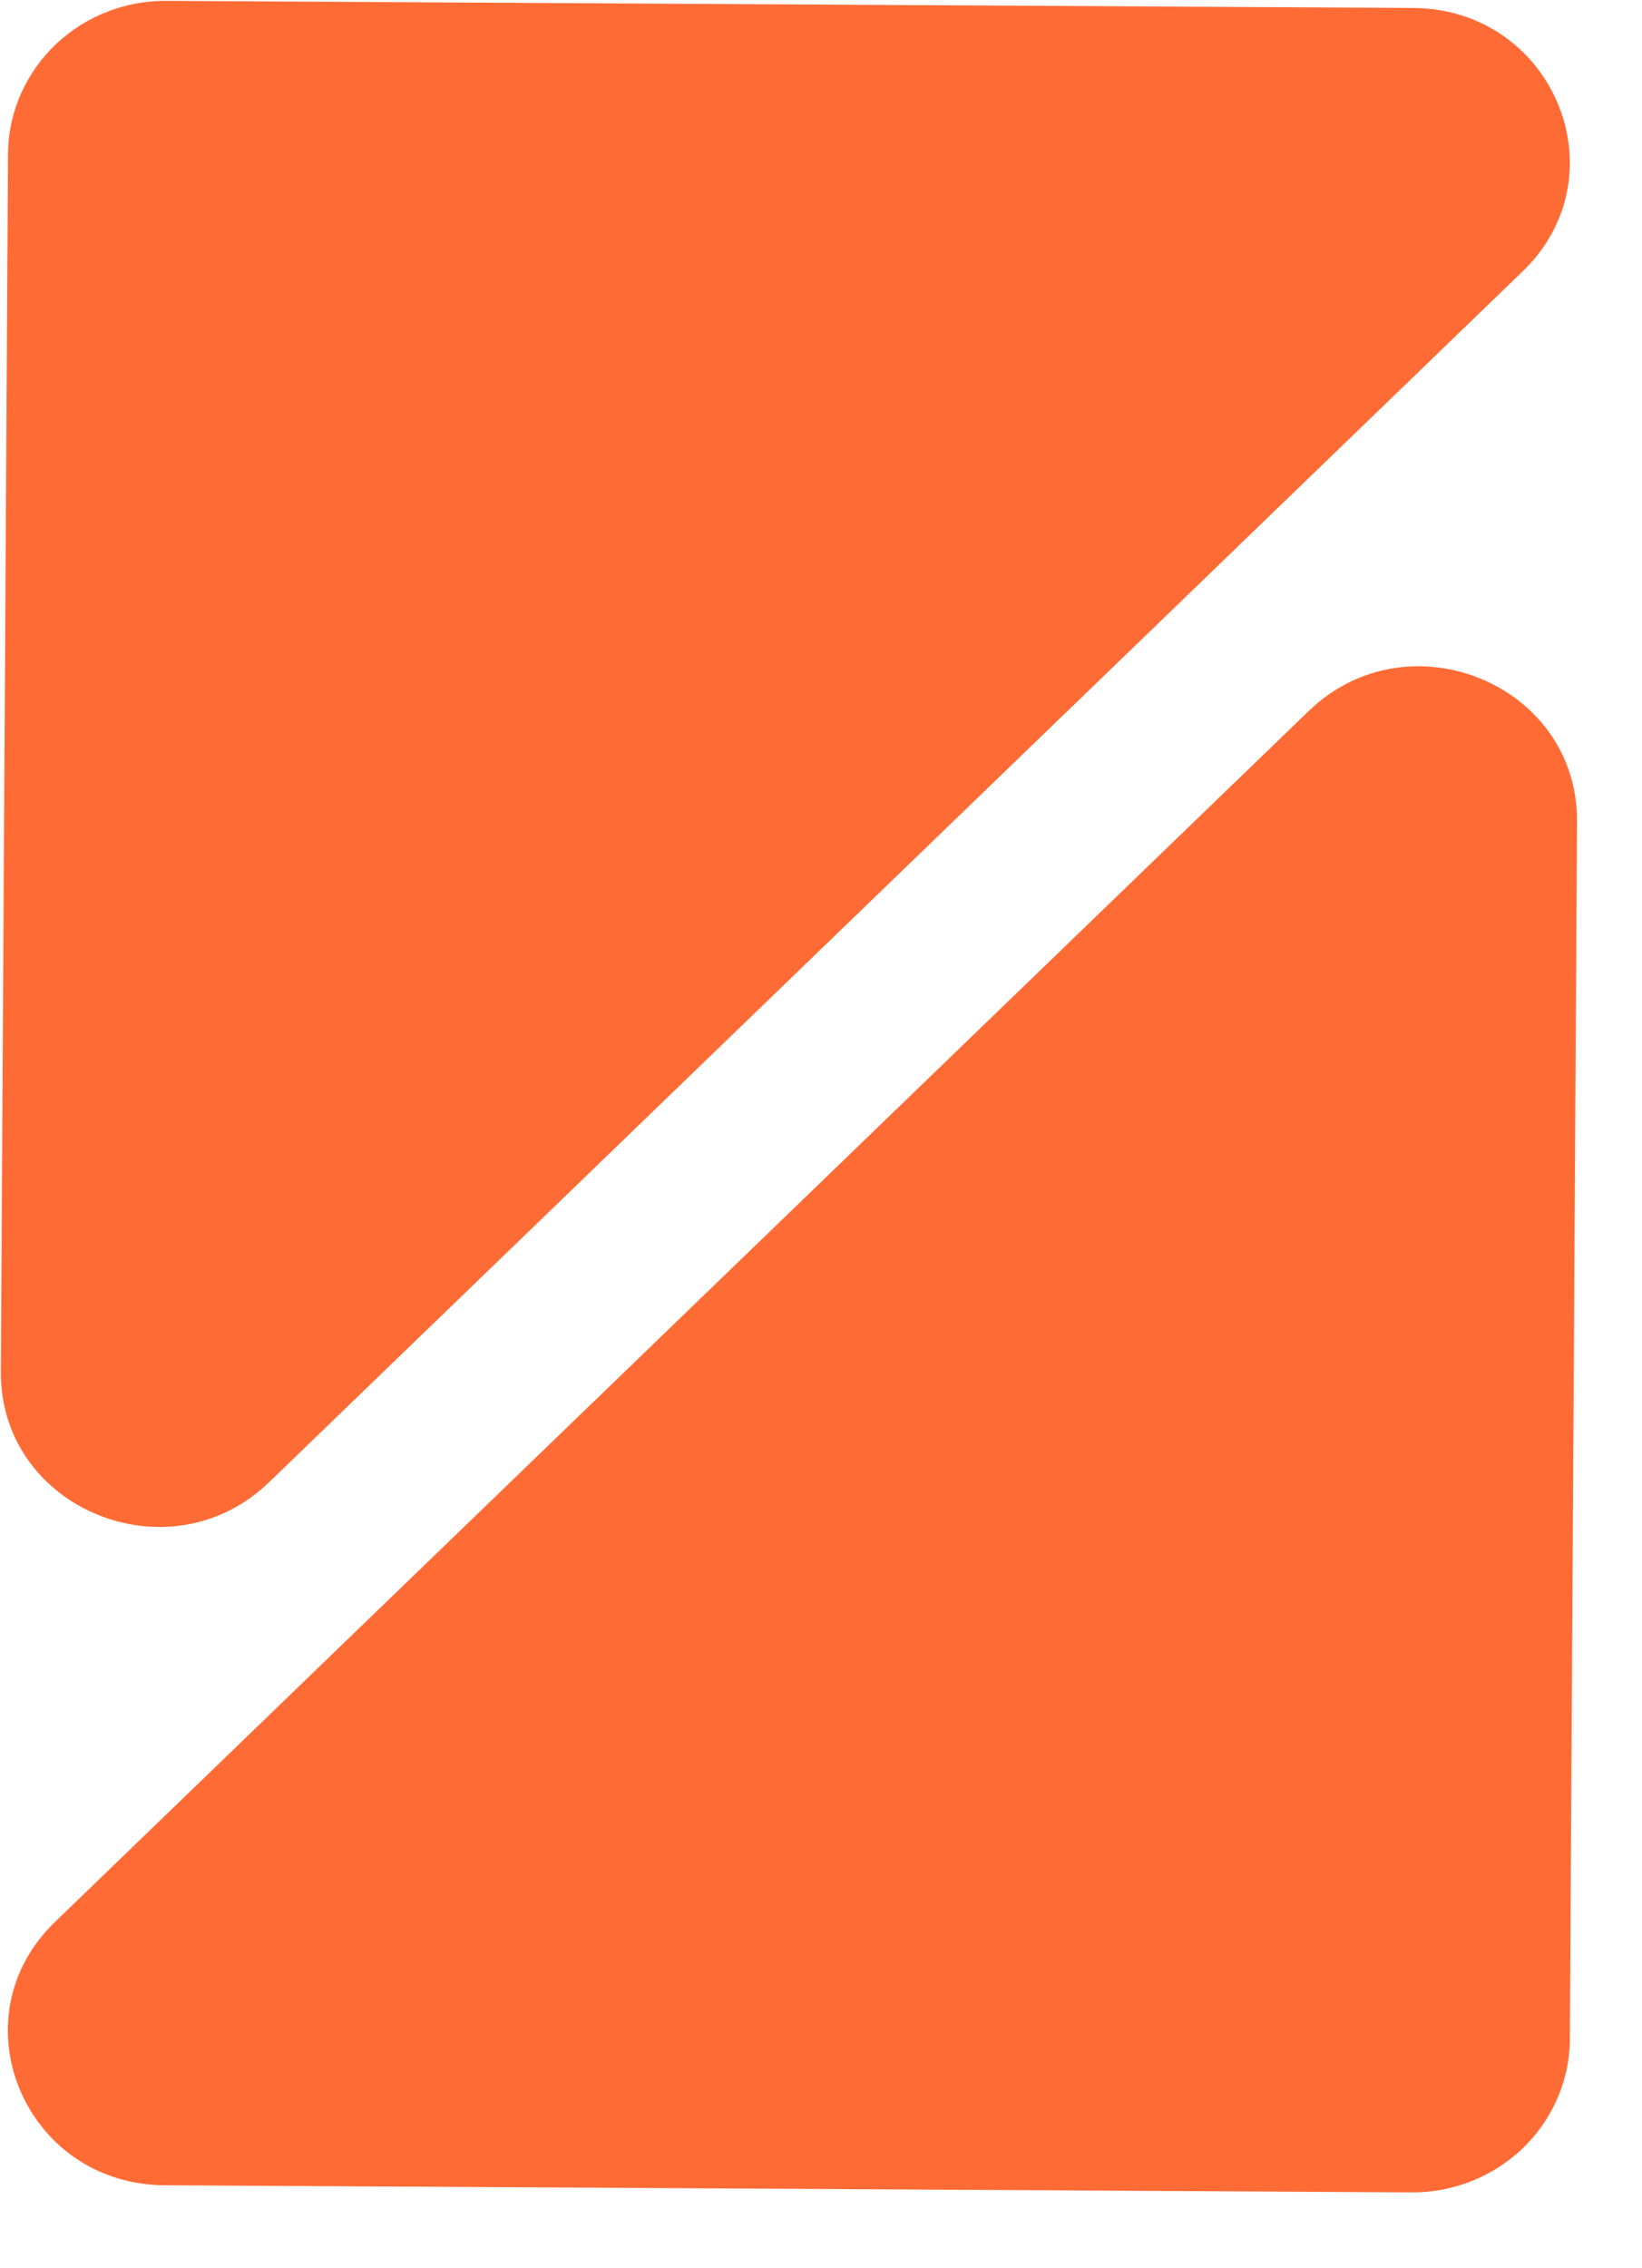<svg width="21" height="29" viewBox="0 0 21 29" fill="none" xmlns="http://www.w3.org/2000/svg">
<path d="M3.441 18.951C2.165 20.182 0.001 19.292 0.011 17.54L0.103 1.916C0.121 1.403 0.342 0.916 0.721 0.56C1.099 0.204 1.605 0.007 2.129 0.011L18.071 0.102C19.865 0.112 20.751 2.235 19.475 3.468L3.441 18.951Z" fill="url(#paint0_linear_269_1517)"/>
<path d="M16.738 9.09C18.014 7.859 20.179 8.749 20.169 10.501L20.077 26.125C20.059 26.639 19.837 27.125 19.459 27.481C19.08 27.837 18.575 28.034 18.05 28.03L2.107 27.939C0.313 27.929 -0.574 25.806 0.703 24.573L16.738 9.09Z" fill="url(#paint1_linear_269_1517)"/>
<defs>
<linearGradient id="paint0_linear_269_1517" x1="20.096" y1="8.44" x2="-2.917" y2="8.305" gradientUnits="userSpaceOnUse">
<stop offset="1" stop-color="#FF6B35"/>
</linearGradient>
<linearGradient id="paint1_linear_269_1517" x1="20.188" y1="16.857" x2="-2.827" y2="16.722" gradientUnits="userSpaceOnUse">
<stop offset="1" stop-color="#FF6B35"/>
</linearGradient>
</defs>
</svg>
